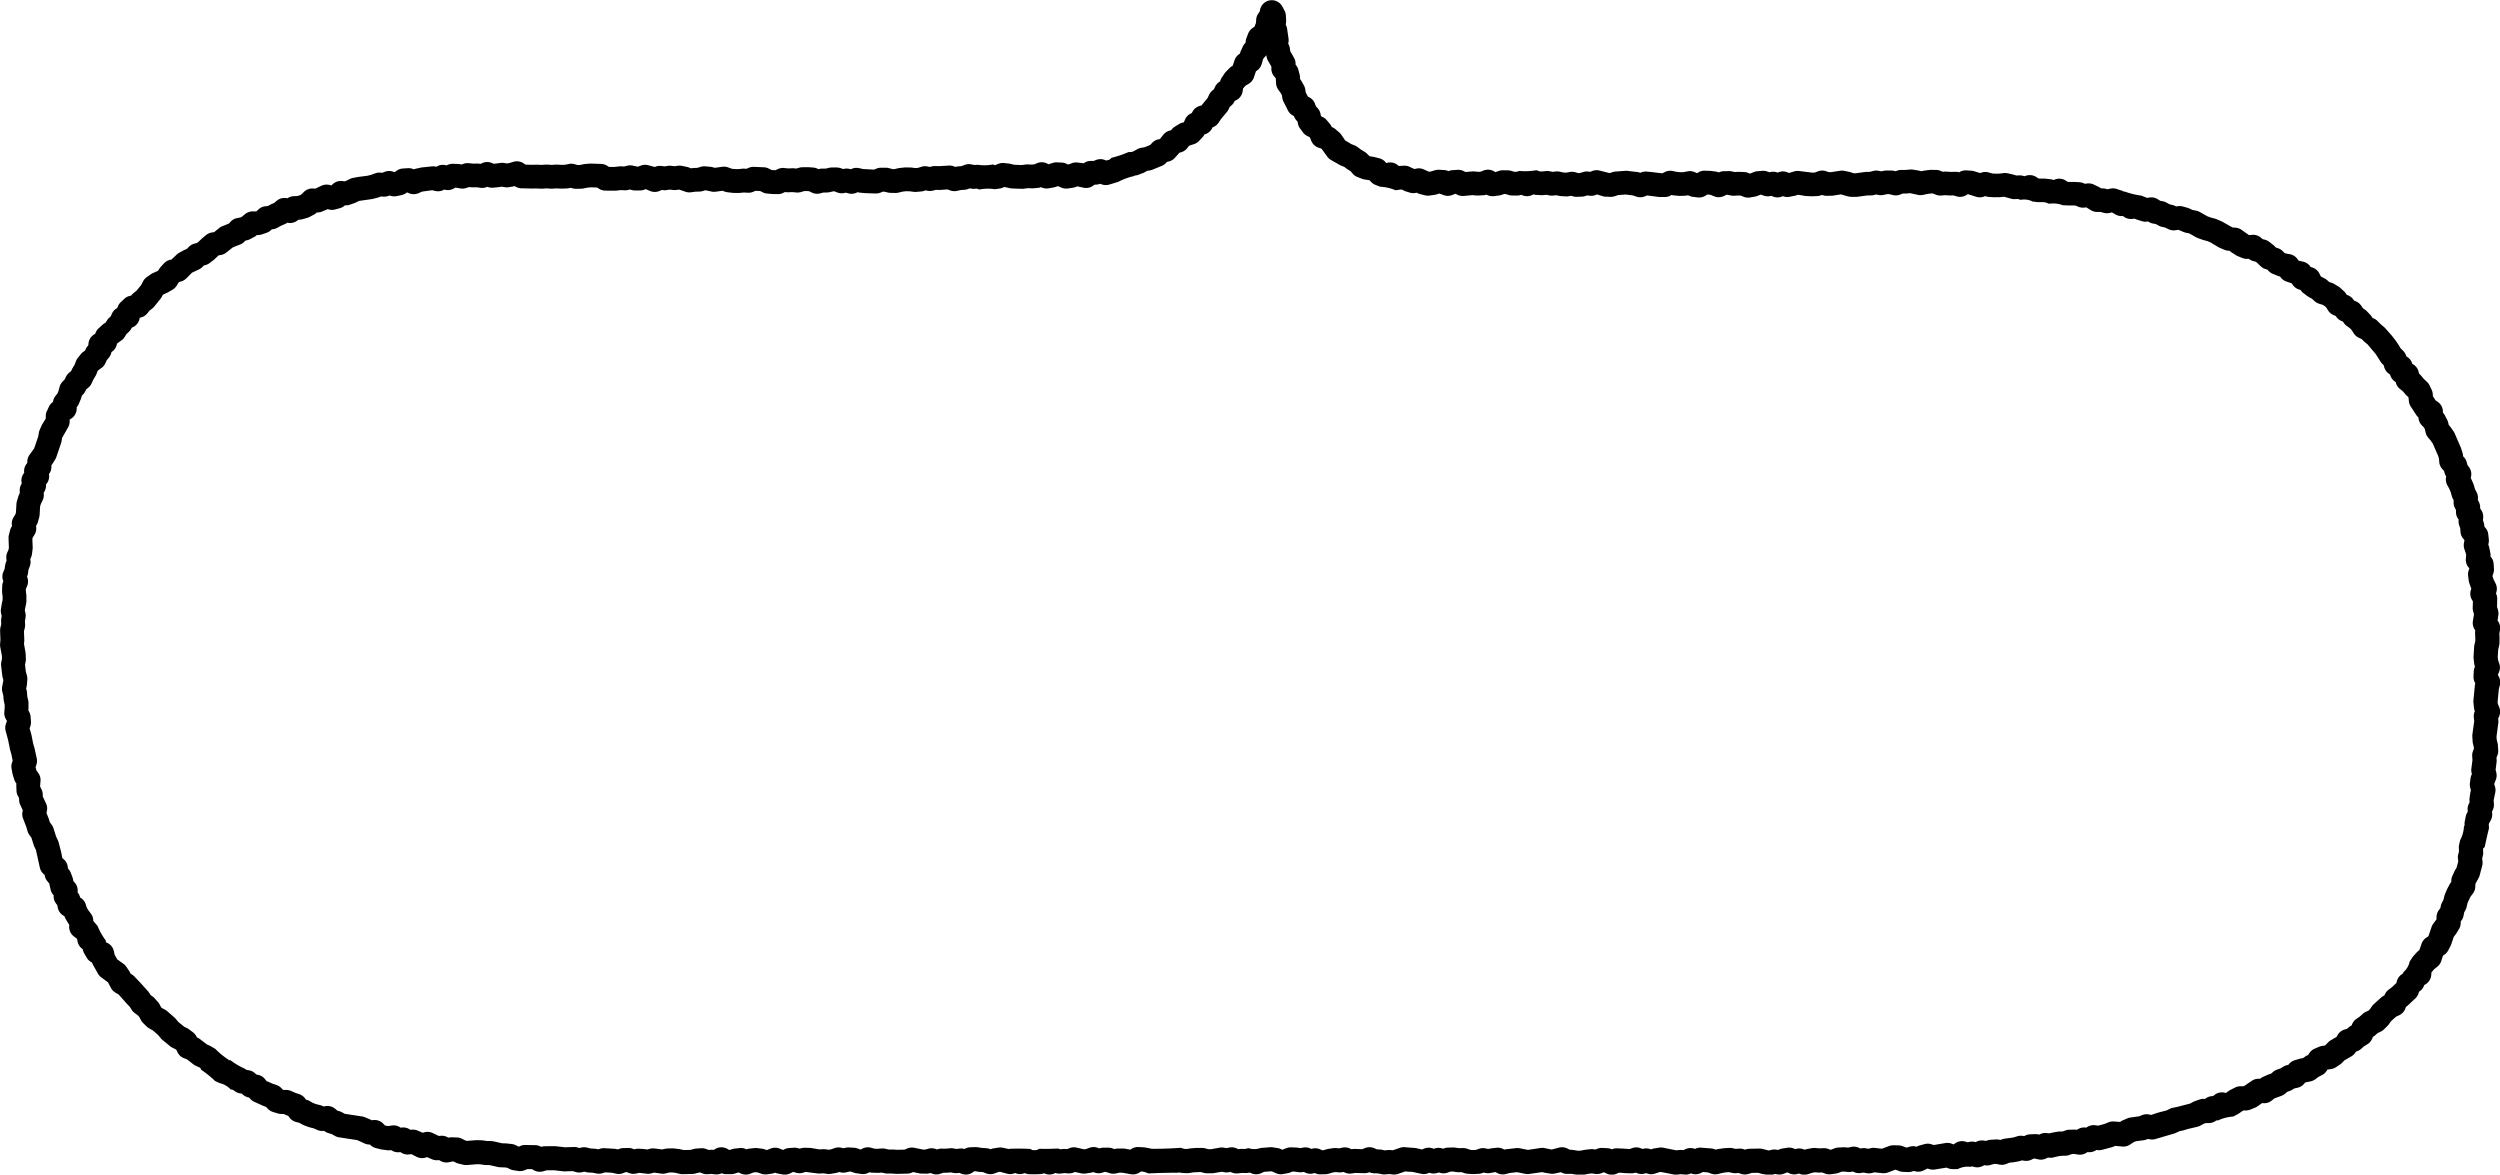 <svg xmlns="http://www.w3.org/2000/svg" width="315" height="148"><path data-name="パス 271910" d="M198.702 148a1.491 1.491 0 01-.246-.021l-.483-.08-.48.012a1.459 1.459 0 01-.741-.174l-.083-.044-.035.011-.106.027-.624.135a1.517 1.517 0 01-.55.016l-.622-.1a1.943 1.943 0 01-.11-.021l-.321-.074-1.646.235a1.527 1.527 0 01-.5-.021l-1.011-.207-.886.1-.539.135a1.507 1.507 0 01-1.09-.141l-.2-.108-.663.119a1.548 1.548 0 01-.6-.009l-.213-.046-.223.076a1.512 1.512 0 01-.4.078l-.622.034a1.67 1.67 0 01-.185 0l-.622-.042a1.5 1.5 0 01-.384-.076l-.367-.125-.353.009a1.3 1.3 0 01-.258-.015l-.5-.073-.254.006-.4.139a1.507 1.507 0 01-.931.022l-.166-.049-.17.057a1.505 1.505 0 01-1-.015l-.023-.008-.046.022a1.524 1.524 0 01-.955.118l-1.143-.246-.48-.02c-.038 0-.076 0-.114-.009l-.288-.033-.9.312a1.477 1.477 0 01-.669.076l-.466-.052-.466.043a1.483 1.483 0 01-.44-.023l-.5-.1-.493-.015a1.485 1.485 0 01-.551-.122l-.038-.015-.033.014a1.648 1.648 0 01-.589.113l-1.157-.035-.469.07a1.51 1.51 0 01-.846-.119l-.17-.077-.136.028a1.453 1.453 0 01-.436.027l-.445-.036-.344.052-.523.155a1.543 1.543 0 01-.39.061l-.62.015a1.5 1.5 0 01-.616-.115l-.126-.052-.107.032a1.509 1.509 0 01-1.083-.087l-.179-.086-.14.025a1.476 1.476 0 01-.5.007l-.745-.088-.326.131a1.52 1.52 0 01-.291.084l-.62.113a1.507 1.507 0 01-.9-.111l-.433-.2-.222-.035-.827.068-.358.167a1.512 1.512 0 01-1.311-.019l-.125-.063-.081.02a1.473 1.473 0 01-.383.043l-.53-.009-.53.055a1.5 1.5 0 01-.742-.111l-.178-.075-.152.033a1.51 1.51 0 01-.592.01l-.341-.063-1.008.174a1.975 1.975 0 01-.246.019h-.623a1.5 1.5 0 01-.371-.047l-.432-.112-.885.042-.564.087a1.609 1.609 0 01-.321.015l-.622-.038a1.59 1.59 0 01-.318-.053l-.031-.009-.084.046a72.539 72.539 0 00-3.731.088l-.5-.186-.422-.074-.208.136a1.5 1.5 0 01-1.075.227l-1.135-.2h-.323l-.461.1a1.516 1.516 0 01-.856-.067l-.482-.141-.4.119a1.507 1.507 0 01-1.017-.055l-.084-.035-.07.024a1.5 1.5 0 01-.274.068l-.618.094a1.5 1.5 0 01-.539-.016l-.807-.176-.168.069a1.526 1.526 0 01-.679.107l-.477-.035-.477.056a1.467 1.467 0 01-.618-.056l-.049-.015-.083.04a1.511 1.511 0 01-1.34-.007 1.491 1.491 0 01-.5.106l-.619.025h-.089l-.619-.011a1.491 1.491 0 01-.612-.142 1.518 1.518 0 01-1.218-.007 1.5 1.5 0 01-1.061.07l-.844-.228-.194.029-.47.177a1.51 1.51 0 01-1.087-.008l-.4-.156-.381-.023c-.047 0-.093-.009-.14-.015l-.48-.075h-.051l-.264.173a1.513 1.513 0 01-1.4.136l-.251-.1-.226.028a1.485 1.485 0 01-.453-.012l-.415-.075-.412.04a1.5 1.5 0 01-.165.007l-.347-.005-.362.129a1.506 1.506 0 01-1.1-.036l-.134-.058-.11.03a1.462 1.462 0 01-.421.053l-.618-.011a1.417 1.417 0 01-.283-.031l-.77-.159-.192.08a1.5 1.5 0 01-.569.118l-1.2.027h-.154l-.56-.037h-.561a1.637 1.637 0 01-.329-.033l-.4-.087-.4.03h-.162l-.616-.02a1.521 1.521 0 01-.356-.055h-.017l-.074.041a1.515 1.515 0 01-.95.175l-.616-.088a1.5 1.5 0 01-.268-.064l-.42-.142-.192-.01-.4.1a1.528 1.528 0 01-.705 0l-.183-.044-.195.068a1.573 1.573 0 01-.266.067l-.615.1a1.5 1.5 0 01-.438 0l-.476-.065-.475.024a1.473 1.473 0 01-.281-.012l-1.452-.19-.406.109a1.493 1.493 0 01-.813-.007l-.358-.1h-.041l-.341.174a1.508 1.508 0 01-.963.139l-.615-.114a1.468 1.468 0 01-.271-.077l-.063-.025-.066.026a1.488 1.488 0 01-.344.09l-.615.086a1.513 1.513 0 01-.708-.071l-.458-.16-.278-.033-.244.027-.427.168a1.512 1.512 0 01-1.234-.058l-.215-.109h-.028l-.476.147a1.51 1.51 0 01-.437.067h-.616a1.323 1.323 0 01-.585-.113 1.529 1.529 0 01-.824.138l-.471-.054-.471.036a1.509 1.509 0 01-.662-.1l-.3-.119-.128.009-.467.126a1.481 1.481 0 01-.352.052l-1.253.028a1.773 1.773 0 01-.375-.042l-.528-.126-.419-.049-.353.01-.466.11a1.477 1.477 0 01-.579.023l-.873-.122-.338.094a1.506 1.506 0 01-.622.04l-.9-.106-.4.091a1.5 1.5 0 01-.86-.057l-.349-.128h-.077l-.385.142a1.512 1.512 0 01-.864.056l-.483-.112-.882-.052-.345.106a1.524 1.524 0 01-.736.036l-.512-.1-.51-.026a1.562 1.562 0 01-.275-.04l-.262-.064-.269.066a1.507 1.507 0 01-.791-.02l-.385-.114-.986.032a1.656 1.656 0 01-.227-.008l-1.159-.135h-.538l-.378.01-.451.127a1.513 1.513 0 01-1.131-.124l-.278-.15-.56-.006-.368.147a1.525 1.525 0 01-.812.087l-.615-.1a1.525 1.525 0 01-.412-.132l-.365-.179-.3-.035-.557-.017a1.492 1.492 0 01-.27-.033l-1.086-.243-.457-.006a1.587 1.587 0 01-.2-.017l-.519-.076-.435-.008-1.262.1a1.4 1.4 0 01-.424-.039l-.61-.144a1.517 1.517 0 01-.338-.124l-.287-.146h-.106l-.472.1a1.507 1.507 0 01-1.068-.168l-.173-.1-.176.013a1.517 1.517 0 01-.708-.117l-.642-.277-.066.026a1.512 1.512 0 01-1.266-.076l-.637-.326-.239.035a1.506 1.506 0 01-1.057-.235l-.083-.055-.095.013a1.516 1.516 0 01-1-.218l-.079-.049-.1.016a1.556 1.556 0 01-.442 0l-.62-.086a1.465 1.465 0 01-.16-.032l-.6-.152a1.514 1.514 0 01-.739-.439 1.574 1.574 0 01-.707-.151l-.892-.409-2.327-.357a1.514 1.514 0 01-.49-.174l-.406-.23-.433-.131a1.511 1.511 0 01-.522-.278h-.019a1.492 1.492 0 01-.839-.113l-.451-.2-.481-.121a1.551 1.551 0 01-.148-.046l-.585-.213a1.412 1.412 0 01-.234-.109l-.361-.207-.4-.1a1.5 1.5 0 01-.859-.58l-.145-.2-.131-.044a1.492 1.492 0 01-.139-.055l-.287-.13-.367-.011a1.518 1.518 0 01-.405-.067l-.6-.186a1.518 1.518 0 01-.667-.423l-.192-.21-.226-.077a.992.992 0 01-.1-.04l-1.183-.533a1.514 1.514 0 01-.525-.411l-.093-.113-.11-.024a1.512 1.512 0 01-.693-.357l-.129-.118-.2-.029a1.517 1.517 0 01-.7-.291l-.208-.159-.293-.053a2.794 2.794 0 00-1.41-.8l-.565-.266a12.473 12.473 0 00-1.733-1.4l-.117-.239-.076-.046-.5-.227a1.521 1.521 0 01-.312-.192l-.781-.606-.415-.166a1.5 1.5 0 01-.8-.758l-.132-.284-.088-.065-.448-.228a1.5 1.5 0 01-.3-.2l-.9-.743a1.483 1.483 0 01-.234-.231l-.319-.39-.694-.607-.42-.227a1.5 1.5 0 01-.331-.243l-.444-.43a1.519 1.519 0 01-.282-.374l-.216-.408-.185-.205-.378-.277a1.5 1.5 0 01-.379-.4l-.256-.4-.321-.332c-.028-.027-.053-.057-.079-.087l-1.007-1.129-.4-.235a1.51 1.51 0 01-.6-.657l-.341-.644-.871-.643a1.508 1.508 0 01-.375-.421l-.651-1.159a1.468 1.468 0 01-.11-.27 1.5 1.5 0 01-.676-.616l-.31-.537a1.528 1.528 0 01-.185-.529 1.505 1.505 0 01-.67-1.051l-.047-.256-.4-.3a1.506 1.506 0 01-.593-1.288l.012-.186-.042-.054a1.448 1.448 0 01-.087-.129l-.316-.527a1.514 1.514 0 01-.14-.307l-.017-.051-.135-.079a1.506 1.506 0 01-.72-1.032l-.05-.28-.162-.215a1.5 1.5 0 01-.3-.983v-.052a1.505 1.505 0 01-.4-.8l-.152-.684-.245-.295a1.5 1.5 0 01-.339-.8l-.058-.046a1.5 1.5 0 01-.553-.9l-.484-2.182-.208-.441a1.591 1.591 0 01-.067-.169l-.3-.948-.234-.31a1.494 1.494 0 01-.242-.485l-.152-.52-.432-1.135a1.5 1.5 0 01-.057-.817l.037-.179-.323-.689a1.483 1.483 0 01-.139-.569l-.013-.282-.139-.256a1.5 1.5 0 01-.18-.66l-.023-.626a1.44 1.44 0 01.005-.184l.009-.1-.072-.1a1.482 1.482 0 01-.2-.407l-.185-.592a1.589 1.589 0 01-.044-.178l-.111-.606a1.5 1.5 0 01.059-.765l.085-.243-.041-.16c-.008-.032-.014-.064-.021-.1l-.1-.525-.153-.517a1.185 1.185 0 01-.032-.131l-.229-1.149-.319-1.184a1.5 1.5 0 01.05-.9l.121-.317-.15-.268a1.5 1.5 0 01-.184-.85l.045-.557v-.386l-.1-.443a1.629 1.629 0 01-.035-.233l-.033-.473-.124-.47a1.493 1.493 0 01-.008-.725l.14-.755-.1-.352a1.407 1.407 0 01-.041-.207l-.145-1.272a1.515 1.515 0 01.021-.433l.088-.448-.014-.344-.2-1.084a1.492 1.492 0 01-.025-.419l.044-.522-.021-.521v-.013l-.021-.615a1.519 1.519 0 01.042-.4l.1-.409-.016-.4a1.609 1.609 0 01.017-.295l.053-.334-.075-.347a1.5 1.5 0 01-.016-.544l.095-.612c0-.032.01-.064.017-.094l.1-.441v-.37l-.061-.548a1.543 1.543 0 01-.009-.21l.019-.617a1.512 1.512 0 01.127-.563l.016-.035-.026-.07a1.492 1.492 0 01.019-1.1l.17-.416.058-.419a1.554 1.554 0 01.083-.33l.1-.26-.028-.277a1.5 1.5 0 01.118-.754l.169-.384.033-.259-.044-1.173a1.477 1.477 0 01.047-.4l.152-.6a1.541 1.541 0 01.176-.414l.064-.1-.016-.114a1.494 1.494 0 01.209-.989l.234-.381.069-.242.061-1.062a1.528 1.528 0 01.061-.356l.177-.591a1.536 1.536 0 01.09-.227l.1-.213-.015-.259a1.5 1.5 0 01.189-.815l.063-.113-.024-.17a1.5 1.5 0 01.34-1.176 1.5 1.5 0 01.353-1.211l.035-.041v-.05a1.5 1.5 0 01.314-1.016l.553-.768.511-1.5.079-.478a1.572 1.572 0 01.109-.364l.251-.565a1.451 1.451 0 01.1-.18l.412-.671-.006-.256a1.5 1.5 0 01.137-.66l.259-.563a1.514 1.514 0 01.517-.612 1.5 1.5 0 01.308-.746l.265-.338.12-.289.135-.514a1.5 1.5 0 01.365-.654l.281-.3.17-.349a1.5 1.5 0 01.407-.508l.237-.192.112-.242a1.338 1.338 0 01.074-.142l.25-.418.18-.468a1.485 1.485 0 01.233-.4l.39-.483a1.5 1.5 0 01.311-.289l.2-.141.089-.194a1.465 1.465 0 01.221-.347l.1-.119.027-.253a1.506 1.506 0 01.808-1.175l.047-.044a1.5 1.5 0 01.423-.673l.462-.423a1.45 1.45 0 01.166-.133l.267-.182.158-.259a1.554 1.554 0 01.254-.311l.221-.206.13-.3a1.5 1.5 0 01.7-.75 1.507 1.507 0 01.422-.72l.45-.427a1.515 1.515 0 01.669-.368l.211-.053.07-.088a1.479 1.479 0 01.253-.248l.339-.263.589-.73.23-.443a1.5 1.5 0 01.464-.535l.508-.36a1.416 1.416 0 01.287-.161l.637-.292.153-.244a1.507 1.507 0 01.161-.212l.422-.465a1.514 1.514 0 01.761-.452l.222-.053.122-.13c.022-.022.043-.045.066-.065l.454-.426a1.533 1.533 0 01.307-.222l.546-.3a1.91 1.91 0 01.137-.066l.284-.12.215-.229a1.5 1.5 0 01.713-.429l.344-.091.185-.14.388-.374c.026-.025.052-.049.08-.072l.48-.4a1.505 1.505 0 01.757-.336l.269-.039.614-.5a1.522 1.522 0 01.392-.237l.856-.344.2-.222a1.514 1.514 0 01.864-.477l.4-.07.19-.1.359-.307a1.56 1.56 0 011-.361l.419.005.034-.012.247-.23a1.507 1.507 0 01.849-.4l.347-.041.289-.159a1.323 1.323 0 01.126-.062l.37-.161.337-.28a1.5 1.5 0 011.323-.307h.017a1.5 1.5 0 01.787-.266l.468-.022.271-.077.221-.117.343-.332a1.5 1.5 0 011.121-.422l.314.015.734-.349a1.523 1.523 0 011.084-.1l.192.055.153-.146a1.514 1.514 0 011.233-.41l.3.037.161-.058.491-.245a1.526 1.526 0 01.395-.132l.61-.114c.036-.007.073-.013.11-.016l1.11-.143.448-.111.51-.19a1.546 1.546 0 01.621-.092l.291.018.267-.11a1.508 1.508 0 011.023-.045l.249.077.28-.193a1.5 1.5 0 01.766-.266l.619-.039a1.5 1.5 0 01.7.122l.056.024a1.518 1.518 0 01.265-.084l.608-.134a1.355 1.355 0 01.186-.029l1.2-.125a1.489 1.489 0 01.53.034l.049.012.068-.04a1.5 1.5 0 011.192-.135l.028.009.041-.022a1.5 1.5 0 01.781-.186l.625.021a1.558 1.558 0 01.235.027l.213.041.213-.079a1.513 1.513 0 01.678-.087l.541.054.534-.008a1.852 1.852 0 01.216.013l.2.027.225-.1a1.509 1.509 0 011.174-.023l.293.116.792-.107a1.508 1.508 0 01.477 0l.368.062.281-.05.545-.16a1.509 1.509 0 011.256.186l.264.174.807.018.57-.012a.979.979 0 01.1 0l.545.026.535-.037a1.78 1.78 0 01.2 0l.521.035.524-.033h.173l.558.029.43-.012.5-.1a1.516 1.516 0 01.7.024l.4.111.268-.006.494-.1a1.492 1.492 0 01.163-.023l.622-.053c.06-.005.121 0 .181 0l1.24.043a1.513 1.513 0 01.737.222l.252.155h.715l.53-.064a1.373 1.373 0 01.252-.009l.4.019.409-.1a1.5 1.5 0 01.776.013l.546.117.366-.141a1.507 1.507 0 01.929-.051l.618.163a1.575 1.575 0 01.206.07l.02-.009a1.509 1.509 0 01.824-.128l.411.052.414-.064a1.475 1.475 0 01.413-.007l.424.051.429-.06a1.541 1.541 0 01.521.018l.619.13a1.529 1.529 0 01.248.076l.246.1.229-.031a1.455 1.455 0 01.162-.014l.417-.012.43-.132a1.531 1.531 0 01.579-.06l.62.056a1.453 1.453 0 01.249.043l.328.086.936-.131a1.549 1.549 0 01.742.08l.448.167.361.043.452.006.535-.054a1.526 1.526 0 01.243-.005l.266.016.3-.125a1.494 1.494 0 01.688-.115l1.164.049a1.5 1.5 0 01.663.167l.351.18.484.027.3-.142a1.5 1.5 0 01.8-.138l.51.052.511-.02a1.374 1.374 0 01.2.005l.326.031.336-.1a1.515 1.515 0 01.411-.064l.616-.009h.14l.617.048a1.494 1.494 0 01.543.147l.114.055.075-.02a1.522 1.522 0 01.384-.05h.443l.439-.1a1.559 1.559 0 01.34-.041h.615a1.923 1.923 0 01.567.107l.223.088.2-.035a1.522 1.522 0 01.678.034l.1.029.125-.053a1.5 1.5 0 01.919-.089l.529.115 1.36.07.32-.128a1.514 1.514 0 01.558-.107h.619a1.515 1.515 0 01.394.052l.444.12.232.005.418-.1a1.332 1.332 0 01.185-.034l.613-.071a1.742 1.742 0 01.2-.01l.62.009a1.464 1.464 0 01.173.013l.464.06.29-.024.45-.141a1.515 1.515 0 01.746-.04l.3.059.29-.07a1.4 1.4 0 01.387-.04l.531.012 1.225-.074a1.552 1.552 0 01.577.092l.215.079.182-.038a1.586 1.586 0 01.189-.027l.395-.032.4-.154a1.523 1.523 0 01.833-.071l.41.081.4-.032a5.463 5.463 0 001.929-.039l.235.1h.009l.43-.174a1.507 1.507 0 01.728-.1l.612.065a1.51 1.51 0 01.207.037l.446.112.969.036.468-.064a1.225 1.225 0 01.264-.013l.517.018.3-.024.4-.16a1.506 1.506 0 011.246.058l.17.086h.014l.512-.167a1.454 1.454 0 01.539-.072l.62.029a1.511 1.511 0 01.57.141l.208.1h.027l.473-.171a1.508 1.508 0 01.7-.078l.627.078c.044.005.088.013.132.022l.008-.006a1.5 1.5 0 01.917-.295h.333l.317-.123a1.508 1.508 0 011.122.011l.162.066.06-.021.086-.026.264-.073.258-.228a13.655 13.655 0 002.119-.717l.411-.019.246-.091.441-.251a1.483 1.483 0 01.487-.175l.461-.081.712-.295.207-.229a1.51 1.51 0 01.836-.472l.155-.029.438-.545a1.509 1.509 0 01.842-.533l.129-.03.069-.089a1.532 1.532 0 01.389-.351l.528-.331a1.569 1.569 0 01.414-.18l.216-.057.15-.348a1.5 1.5 0 01.862-.815 1.5 1.5 0 011.09-.923l.13-.04a1.3 1.3 0 01.081-.112l.688-.831.176-.389a1.513 1.513 0 01.39-.521l.227-.193.127-.278a1.512 1.512 0 01.653-.7 1.518 1.518 0 01.212-.491l.344-.516a1.511 1.511 0 01.182-.224l.442-.448a1.533 1.533 0 01.291-.23l.115-.07.229-.691a1.51 1.51 0 01.555-.752l.122-.087.03-.107a1.5 1.5 0 01.08-.219l.259-.563a1.484 1.484 0 01.281-.413l.063-.065.007-.122a1.543 1.543 0 01.095-.445l.22-.578a1.509 1.509 0 01.576-.721l.224-.148.184-.472.029-.432a1.5 1.5 0 01.263-.752l.182-.264.041-.208a1.509 1.509 0 012.81-.418l.27.5a1.5 1.5 0 01.175.624l.034.611a1.473 1.473 0 01-.027.374l-.032.161.064.138a1.482 1.482 0 01.126.452l.165 1.13a1.5 1.5 0 01-.013.584l-.023.106.033.061a1.487 1.487 0 01.183.565l.035.307.483.844a1.5 1.5 0 01.195.779v.087l.055.067a1.509 1.509 0 01.3.585l.156.6a1.48 1.48 0 01.049.35v.2l.1.137q.049.07.092.144l.3.541a1.493 1.493 0 01.171.494l.063.394.258.5.2.111a1.5 1.5 0 01.7.8l.117.319.224.247a1.5 1.5 0 01.358.718l.056.287.24.119a1.5 1.5 0 01.486.381l.395.47a1.475 1.475 0 01.242.4 1.5 1.5 0 01.471.274l.464.4a1.439 1.439 0 01.268.3l.5.732.233.123c.029.015.059.033.088.051l.418.258.464.186a1.508 1.508 0 01.35.2l.426.323.458.274a1.5 1.5 0 01.37.313l.263.245.474.074c.049.008.1.018.145.03l.6.155a1.508 1.508 0 01.754.46l.122.137.119-.03a1.514 1.514 0 011.448.4l.634-.036a1.491 1.491 0 01.755.153l.581.266.251-.053a1.508 1.508 0 011 .131l.6.263.227-.033.527-.155a1.563 1.563 0 01.511-.06l.621.034a1.534 1.534 0 01.514.12l.045.02.042-.017a1.494 1.494 0 01.46-.106l.625-.043a1.52 1.52 0 01.774.154l.243.119.84-.07a1.413 1.413 0 01.263 0l.519.048.271-.012.394-.154a1.517 1.517 0 011.306.1l.177.1.462-.152a1.422 1.422 0 01.494-.076l.623.009a1.488 1.488 0 01.412.064l.414.123h.21l.436-.112a7.984 7.984 0 002.118-.092l.417.145.288.015.5-.052a1.507 1.507 0 01.448.02l.393.077.395-.044a1.516 1.516 0 01.474.022l.514.107.324.019.438-.083a1.509 1.509 0 01.687.027l.4.11.192-.007.432-.131a1.487 1.487 0 01.642-.052l.229.031.257-.1a1.511 1.511 0 01.924-.061l.62.155c.032.009.064.017.095.027l.554.14.358-.12a1.509 1.509 0 01.385-.076l1.207-.089a1.549 1.549 0 01.282 0l1.276.151a1.47 1.47 0 01.289.068l.071.024.091-.038a1.514 1.514 0 01.722-.111l.618.056.1.013 1.245.15.284-.149a1.512 1.512 0 011.01-.145l.541.111.441.044.4-.012.5-.1a1.512 1.512 0 01.884.094l.321.137.114-.074a1.563 1.563 0 01.874-.241l.618.022a1.472 1.472 0 01.151.013l.617.083a1.461 1.461 0 01.366.1h.007a1.51 1.51 0 01.623-.15l.618-.015a1.3 1.3 0 01.335.03l.428.087.425-.023h.147l.618.026a1.5 1.5 0 01.494.106l.215.085.043-.008.476-.189a1.507 1.507 0 01.45-.1l.613-.044a1.524 1.524 0 01.639.092l.219.082.2-.039a1.513 1.513 0 01.858.085h.01a1.514 1.514 0 011.207-.042l.207.082.107-.021.542-.166a1.517 1.517 0 01.63-.053l1.672.206.307-.014.389-.149a1.512 1.512 0 011.011-.025l.382.125h.251l1.167-.179a1.5 1.5 0 01.5.015l.621.124a1.356 1.356 0 01.183.049l.387.13h.28l1.124-.155a1.579 1.579 0 01.19-.015l.447-.008.452-.115a1.51 1.51 0 01.676-.015l.32.066.316-.067a1.5 1.5 0 01.3-.032h.632a1.6 1.6 0 01.382.046l.167.043.176-.067a1.5 1.5 0 01.521-.1h.564l.565-.049a1.481 1.481 0 01.37.014l.624.1c.046.007.091.016.135.027l.279.071.279-.059c.041-.008.081-.015.122-.021l.624-.08a1.338 1.338 0 01.218-.013l.625.01a1.519 1.519 0 01.555.115l.282.117.261-.021a1.723 1.723 0 01.231 0l.544.04.546-.016a1.494 1.494 0 01.482.064l.069-.04a1.514 1.514 0 01.841-.2l.622.038a1.5 1.5 0 01.338.059l.787.239.149-.052a1.5 1.5 0 01.919-.027l.455.131.4.025.488-.006.553-.066a1.494 1.494 0 01.506.026l.614.137c.04.008.078.019.117.03l.357.11.367-.016a1.5 1.5 0 01.5.062l.15.045.2-.065a1.517 1.517 0 011.292.161l.288.185.181.02h.539a1.736 1.736 0 01.181.01l.618.07a1.523 1.523 0 01.386.1l.085-.039a1.511 1.511 0 011.465.124l.217.146.2.008h.659l.625.035a1.492 1.492 0 01.491.112l.208.085.238-.034a1.506 1.506 0 01.868.132l.583.278c.052.025.1.053.153.083l.2.125h.2a1.518 1.518 0 01.393.052l.215.059.285-.073a1.5 1.5 0 01.845.027l.595.194a1.517 1.517 0 01.295.132l.037.021.081-.02a10.349 10.349 0 002.125.521l.7.277.332-.047a1.513 1.513 0 011.023.221l.3.192.326.06a1.5 1.5 0 01.461.166l.373.208.4.1a1.5 1.5 0 01.319.114l.136.068.215-.033a1.522 1.522 0 01.644.041l.6.171a1.515 1.515 0 01.215.081l.4.185.437.084a1.486 1.486 0 01.444.16l1 .562.4.143.541.144a1.536 1.536 0 01.2.07l.571.244a1.484 1.484 0 01.2.1l1.218.69.414.035a1.505 1.505 0 01.823.33l.862.609.352-.038a1.515 1.515 0 011.142.355l.214.184.271.066a1.516 1.516 0 01.568.277l.5.389a1.5 1.5 0 01.151.136l.189.195.243.077a1.507 1.507 0 01.61.37l.24.24.145.059.492.083a1.509 1.509 0 011.01.662l.13.161.558.125a1.508 1.508 0 01.954.683 1.506 1.506 0 011.105.834l.151.314.1.078.446.235a1.534 1.534 0 01.327.233l.2.19.3.093a1.537 1.537 0 01.332.149l.535.324a1.551 1.551 0 01.231.172l.461.417a1.489 1.489 0 01.265.317l.083.132.145.057a1.51 1.51 0 01.649.49l.142.186.235.1a1.512 1.512 0 01.658.543l.209.31.291.211a1.478 1.478 0 01.2.171l.431.447a1.513 1.513 0 01.195.249l.093.15.185.082a1.507 1.507 0 01.464.325l.378.387.419.349a1.526 1.526 0 01.153.147l.846.958.432.556.053.073.351.515c.015.024.032.049.046.075l.219.367.305.3a1.492 1.492 0 01.4.673l.056.07a1.507 1.507 0 01.712.921h.007a1.5 1.5 0 01.812 1.125l.05.12a1.469 1.469 0 01.234.228l.328.4.394.366a1.482 1.482 0 01.326.44l.275.559a1.507 1.507 0 01.151.57l.016.274.111.158c.019.027.038.056.055.086l.153.253.3.209a1.5 1.5 0 01.643 1.273v.088l.01.009a1.54 1.54 0 01.248.347l.283.547a1.536 1.536 0 01.132.362l.06.265.173.21c.028.033.053.067.079.1l.357.513a1.554 1.554 0 01.152.28l.707 1.629a1.588 1.588 0 01.073.18l.191.588a1.453 1.453 0 01.068.333l.011.126.1.107a1.491 1.491 0 01.354.641l.089.336.214.3a1.5 1.5 0 01.242 1.188l-.036.165.034.062c.021.037.039.076.056.116l.245.568a1.55 1.55 0 01.072.205l.117.435.215.408a1.506 1.506 0 01.17.736l-.007.257.112.212a1.517 1.517 0 01.171.667v.176l.115.164a1.5 1.5 0 01.268.987l-.028.342.1.294a1.588 1.588 0 01.073.366l.009.131.135.16a1.491 1.491 0 01.351.809l.068.615a1.54 1.54 0 01-.012.416l-.047.275.078.23a1.516 1.516 0 01.05.184l.121.6a1.515 1.515 0 01.022.449v.015l.057.07a1.486 1.486 0 01.335.842l.045.618a1.506 1.506 0 01-.072.581l-.11.332.014.113.127.358.251.509a1.5 1.5 0 01.041 1.235 1.487 1.487 0 01.157.685l-.021 1.02.113.358a1.5 1.5 0 01.056.649l-.1.711.071.107a1.5 1.5 0 01.232 1.089l-.08.461.023.449v.1l-.008.62a1.427 1.427 0 01-.04.321l-.12.518-.058.942.045.361.157.478a1.5 1.5 0 01-.043 1.054l-.141.332.128.249a1.5 1.5 0 01.12 1.064l-.126.487-.156 1.624.022.23.175.417a1.5 1.5 0 01-.018 1.2l-.108.239.023.212a1.528 1.528 0 010 .32l-.232 1.743.019.349.118.5a1.647 1.647 0 01.037.25l.039.622a1.522 1.522 0 01-.1.645l-.116.292.018.286a1.375 1.375 0 01-.005.252l-.122 1 .085.346a1.5 1.5 0 01-.08.954l-.185.483.1.334a1.485 1.485 0 01.02.81l-.19.907.033.466a1.492 1.492 0 01-.14.751l-.1.209.022.219a1.5 1.5 0 01-.187.891l-.208.367-.034.173.03.435a62.748 62.748 0 00-.538 2.359l-.216.237.021.439a1.48 1.48 0 01-.042.435l-.085.343.042.394a1.5 1.5 0 01-.047.563l-.309 1.163a1.522 1.522 0 01-.157.384l-.387.714-.009.337a1.5 1.5 0 01-.3.866l-.32.423-.355.77-.115.493a1.5 1.5 0 01-.128.35l-.184.358-.079.406a1.486 1.486 0 01-.285.633l-.072.094v.162a1.5 1.5 0 01-.216.789l-.322.533a1.605 1.605 0 01-.1.14l-.24.311-.308.921a1.47 1.47 0 01-.1.23l-.286.551a1.511 1.511 0 01-.5.558l-.163.108-.217.675a1.5 1.5 0 01-.5.722l-.412.329-.321.387-.028.335a1.5 1.5 0 01-.728 1.171l-.151.09-.055.131a1.5 1.5 0 01-.527.654l-.082.057-.034.127a1.5 1.5 0 01-.427.709l-.894.841a1.509 1.509 0 01-.138.118l-.151.113-.08.215a1.5 1.5 0 01-.788.844l-.375.171-.645.58-.253.362a1.551 1.551 0 01-.175.209l-.44.436a1.526 1.526 0 01-.425.3l-.385.179-.293.262a1.519 1.519 0 01-.138.11l-.164.115-.111.252a1.5 1.5 0 01-.615.689l-.4.239-.346.313a1.5 1.5 0 01-.613.338l-.077.064a1.506 1.506 0 01-.547.547l-.885.513-.288.3a1.457 1.457 0 01-.253.212l-.513.344a1.513 1.513 0 01-.62.239l-.458.067-.122.183a1.5 1.5 0 01-.568.508l-.439.224-.4.3a1.511 1.511 0 01-.621.272l-.654.134-.138.164a1.511 1.511 0 01-.85.507l-.372.077-.307.186a1.536 1.536 0 01-.289.136l-.308.106-.263.228a1.511 1.511 0 01-.526.3l-.825.3-.348.279a1.469 1.469 0 01-1.016.329l-.2-.009-.583.411a1.483 1.483 0 01-.31.17l-.573.232a1.528 1.528 0 01-.56.11h-.3l-.143.072-.441.306a1.512 1.512 0 01-.161.1l-.554.289a5.383 5.383 0 00-1.9.484h-.213l-.158.1a1.508 1.508 0 01-.818.241h-.391l-.226.08-.45.243a1.522 1.522 0 01-.394.148l-1.167.274-.516.159a1.382 1.382 0 01-.143.036l-.418.084-.395.191a1.521 1.521 0 01-.258.1l-2.332.688a1.5 1.5 0 01-.741.039l-.23-.045-.167.066a1.552 1.552 0 01-.383.1l-.984.129-.277.119-.438.294a1.515 1.515 0 01-1 .248l-.873-.08-.262.109a1.616 1.616 0 01-.2.068l-1.174.314a1.519 1.519 0 01-.628.039l-.1-.015-.1.059a1.521 1.521 0 01-.913.217l-.12-.01-.131.085a1.509 1.509 0 01-1.061.227l-.506-.081-.238.007-.36.131a1.533 1.533 0 01-.5.091l-.51.007-.439.072-.546.135a1.49 1.49 0 01-.5.037l-.2-.018-.2.1a1.49 1.49 0 01-1.03.12l-.442-.1h-.1l-.306.149a1.528 1.528 0 01-.9.13l-.283-.047-.261.082a1.712 1.712 0 01-.186.045l-.612.107-.113.015-.4.039-.4.161a1.5 1.5 0 01-.864.082l-.45-.088-.262.015-.446.127a1.539 1.539 0 01-.606.045l-.156-.02-.171.091a1.515 1.515 0 01-1.1.124l-.259-.07-.23.058a2.678 2.678 0 00-1.591.293h-.631a1.524 1.524 0 01-.532-.1l-.245-.093-1.468.237a1.511 1.511 0 01-.708-.056l-.2-.067-.034.009-.473.234a1.519 1.519 0 01-1.01.118l-.23-.053-.22.07a1.463 1.463 0 01-.516.068l-.625-.026a1.522 1.522 0 01-.53-.119l-.409-.159-.96.358a1.532 1.532 0 01-.656.089l-1.035-.11-.33.084a1.511 1.511 0 01-.668.02l-.367-.073-.36.055a1.517 1.517 0 01-.841-.113l-.175-.078-.133.03a1.556 1.556 0 01-.476.029l-.514-.05-.271.014-.4.153a1.544 1.544 0 01-.346.088l-.622.082a1.519 1.519 0 01-.747-.09l-.339-.132-.313.011a1.491 1.491 0 01-.175 0l-.428-.034-.333.062-.537.173a1.526 1.526 0 01-1.021-.033l-.122-.049-.115.037a1.519 1.519 0 01-1.167-.093l-.173-.089-.458.175a1.515 1.515 0 01-.776.082l-.318-.051-.323.081a1.522 1.522 0 01-.594.028l-.622-.1a1.424 1.424 0 01-.189-.041l-.413-.119-.783.015-.429.132a1.523 1.523 0 01-.938-.015l-.314-.109-.3.027a1.522 1.522 0 01-.475-.032l-.413-.1-.336.019-.477.072-.55.139a1.514 1.514 0 01-.876-.04l-.439-.155-.614-.052-.248.125a1.507 1.507 0 01-1.255.047l-.017.008a1.467 1.467 0 01-.787.138l-.469-.044-.469.052a1.537 1.537 0 01-.435-.015l-1.64-.32-.2.033-.5.172a1.512 1.512 0 01-.954.009l-.193-.062-.187.052a1.508 1.508 0 01-1.049-.094l-.065-.031-.04.013a1.539 1.539 0 01-.519.081l-.621-.013c-.036 0-.072 0-.109-.006l-.814-.062-.313.135a1.51 1.51 0 01-1.247-.021l-.356-.167-.324.124a1.515 1.515 0 01-.75.087l-.444-.062-.375.038-.555.108a1.5 1.5 0 01-.247.027l-.624.017zm-.623-3.109a1.488 1.488 0 01.246.02l.48.08.354-.009.5-.1q.067-.013.137-.021l.624-.064a1.493 1.493 0 01.361.007l.238.034.259-.1a1.593 1.593 0 01.621-.1l.624.033a1.506 1.506 0 01.569.143h.005a1.5 1.5 0 01.647-.121l.62.021.089.006.865.059.371-.126a1.508 1.508 0 011.138.066l.114.054.079-.021a1.51 1.51 0 01.862.019l.142.046.146-.05a1.456 1.456 0 01.249-.063l.62-.1a1.507 1.507 0 01.582.019l1.58.318.4-.044a1.564 1.564 0 01.3 0l.209.02.246-.117a1.517 1.517 0 011.206-.038h.005a1.505 1.505 0 01.792-.157l1.261.1a1.507 1.507 0 01.373.082l.19.067.178-.046a1.394 1.394 0 01.143-.028l.622-.094c.047-.008.1-.012.145-.015l.621-.034a1.56 1.56 0 01.42.036l.387.088.382-.034a1.509 1.509 0 01.631.076l.154.054.15-.046a1.536 1.536 0 01.393-.065l1.285-.027a1.692 1.692 0 01.427.059l.754.186.328-.082a1.5 1.5 0 01.6-.026l.223.035.244-.094a1.566 1.566 0 01.3-.081l.622-.1a1.518 1.518 0 01.936.149l.058.03.033-.01a1.508 1.508 0 011.03.03l.128.052.112-.036a1.516 1.516 0 01.187-.047l.626-.116a1.54 1.54 0 01.4-.021l.541.044.538-.019a1.553 1.553 0 01.6.1l.266.1.059-.008.454-.175a1.483 1.483 0 01.467-.1l.625-.032a1.388 1.388 0 01.224.005l.385.037.385-.086a1.51 1.51 0 01.942.094l.228.1.184-.028a1.525 1.525 0 01.519.012l.29.056.285-.073a1.489 1.489 0 01.585-.033l.835.1.907-.339a1.618 1.618 0 01.57-.1l.624.015a1.5 1.5 0 01.554.12l.467.166.361-.113a1.5 1.5 0 01.792-.03l.1.024.122-.06a1.47 1.47 0 01.273-.1l.612-.167a1.506 1.506 0 01.867.022l.288.094 1.439-.244a1.526 1.526 0 01.811.07l.269.1.128-.1a1.51 1.51 0 011.392-.241l.227.074.189-.047a1.511 1.511 0 01.761.006l.065.017.07-.037a1.505 1.505 0 01.9-.163l.324.041.307-.088a1.51 1.51 0 01.327-.055l.621-.035a1.44 1.44 0 01.379.027l.194.038.179-.073a1.545 1.545 0 01.421-.1l1.021-.136.51-.159a1.519 1.519 0 01.694-.047l.164.028.158-.076a1.527 1.527 0 01.6-.149l.62-.025a1.556 1.556 0 01.411.04l.108.026.091-.046a1.5 1.5 0 01.823-.155l.377.036.355-.088c.039-.009.078-.018.118-.024l.61-.1a1.492 1.492 0 01.224-.02l.367-.005.351-.128a1.515 1.515 0 01.478-.09l.623-.017a1.447 1.447 0 01.275.018l.07.011.077-.051a1.5 1.5 0 01.948-.24l.143.012.144-.088a1.524 1.524 0 011.012-.206l.33.049.814-.216.486-.2a1.5 1.5 0 01.673-.113l.806.057.1-.07a1.472 1.472 0 01.247-.134l.58-.248a1.523 1.523 0 01.364-.1l1.087-.151.4-.157a1.516 1.516 0 01.853-.079l.292.058.765-.259c.043-.015.088-.028.132-.039l1.03-.268.443-.215a1.533 1.533 0 01.361-.121l.535-.107 1.633-.425.369-.2a1.352 1.352 0 01.219-.1l.583-.205a1.506 1.506 0 01.5-.086h.205l.164-.106a1.5 1.5 0 01.828-.241h.036l.048-.046a1.51 1.51 0 011.381-.387l.17.037.431-.3a1.393 1.393 0 01.174-.1l.552-.281a1.509 1.509 0 01.679-.164h.371l.138-.056.945-.642a1.506 1.506 0 01.9-.246l.115.006.053-.043a1.515 1.515 0 01.327-.2l.563-.252a1.3 1.3 0 01.153-.059l.3-.1.25-.217a1.517 1.517 0 01.5-.288l.433-.15.391-.237a1.517 1.517 0 01.478-.187l.114-.023.091-.108a1.506 1.506 0 01.722-.475l.6-.18c.051-.015.1-.027.154-.038l.3-.056.22-.163a1.515 1.515 0 01.213-.132l.2-.1.16-.24a1.5 1.5 0 01.668-.554l.572-.242a1.524 1.524 0 01.37-.1l.331-.048.093-.063.321-.336a1.475 1.475 0 01.333-.263l.726-.422.139-.239a1.507 1.507 0 01.9-.7l.293-.081.195-.175a1.466 1.466 0 01.25-.184l.122-.071.083-.191a1.509 1.509 0 01.512-.624l.434-.3.395-.352a1.507 1.507 0 01.369-.242l.347-.161.157-.155.282-.405a1.464 1.464 0 01.254-.28l.859-.777a1.5 1.5 0 01.415-.28l.054-.061a1.506 1.506 0 01.508-.679l.432-.324.543-.514.065-.24a1.5 1.5 0 01.59-.84l.171-.119.077-.186a2.327 2.327 0 00.766-1.308l.337-.515a1.537 1.537 0 01.136-.177l.415-.465a1.569 1.569 0 01.183-.174l.153-.122.287-.821a1.5 1.5 0 01.581-.741l.253-.168.049-.1.378-1.107a1.479 1.479 0 01.225-.414l.392-.529v-.256a1.505 1.505 0 01.313-.929l.171-.221.052-.268a1.478 1.478 0 01.14-.406l.2-.383.1-.424a1.514 1.514 0 01.07-.22l.229-.572c.02-.047.04-.093.064-.137l.29-.552a1.4 1.4 0 01.132-.208l.1-.136v-.164a1.484 1.484 0 01.136-.59l.261-.567a1.38 1.38 0 01.064-.124l.215-.372.2-.757-.04-.371a1.508 1.508 0 01.035-.52l.1-.385-.022-.419a1.5 1.5 0 01.034-.4l.134-.6a3.9 3.9 0 00.477-1.734l.087-.125-.008-.112a1.5 1.5 0 01.026-.4l.122-.606a1.51 1.51 0 01.165-.447l.091-.159-.017-.161a1.51 1.51 0 01.137-.794l.109-.23-.016-.236a1.406 1.406 0 01.013-.33l.091-.613a1.488 1.488 0 01.029-.147l.051-.2-.074-.241a1.5 1.5 0 01-.055-.63l.078-.612a1.551 1.551 0 01.112-.407l.058-.134-.035-.144a1.527 1.527 0 01-.026-.583l.135-1.029-.032-.5a1.511 1.511 0 01.1-.649l.117-.293-.01-.161-.118-.5a1.535 1.535 0 01-.037-.258l-.036-.62a1.541 1.541 0 01.01-.283l.226-1.644-.05-.464a1.491 1.491 0 01.126-.782l.008-.016-.01-.021a1.525 1.525 0 01-.108-.431l-.061-.619a1.414 1.414 0 010-.332l.172-1.78a1.43 1.43 0 01.044-.264l.016-.063-.057-.11a1.5 1.5 0 01-.167-.744l.023-.618a1.5 1.5 0 01.118-.53l.041-.1-.027-.082a1.5 1.5 0 01-.064-.284l-.077-.624a1.48 1.48 0 01-.011-.241l.079-1.309a1.562 1.562 0 01.034-.216l.108-.465v-.411l-.029-.569a1.538 1.538 0 01.02-.333l.007-.035-.067-.1a1.492 1.492 0 01-.232-1.077l.136-.873-.091-.287a1.5 1.5 0 01-.069-.507l.025-.8-.135-.236a1.5 1.5 0 01-.066-1.351l.005-.01a1.31 1.31 0 01-.049-.122l-.21-.594a1.471 1.471 0 01-.074-.316l-.076-.611a1.493 1.493 0 01.065-.657l.09-.271-.107-.131a1.5 1.5 0 01-.332-1.1l.042-.408-.058-.288-.17-.5a1.51 1.51 0 01-.058-.733l.069-.4-.144-.169a1.489 1.489 0 01-.355-.864l-.032-.434-.136-.408a1.479 1.479 0 01-.073-.6l.009-.106-.066-.094a1.5 1.5 0 01-.273-.834v-.28l-.129-.245a1.512 1.512 0 01-.171-.736l.007-.257-.111-.21a1.542 1.542 0 01-.12-.308l-.133-.49-.176-.41-.265-.492a1.493 1.493 0 01-.144-1.029l.012-.059a1.514 1.514 0 01-.215-.467l-.061-.234-.2-.209a1.509 1.509 0 01-.4-.892l-.04-.47-.109-.332-.666-1.531-.227-.329-.364-.437a1.5 1.5 0 01-.311-.63l-.1-.428-.095-.184-.293-.307a1.5 1.5 0 01-.416-.987 1.512 1.512 0 01-.327-.38l-.617-.947a1.506 1.506 0 01-.27-.77l-.044-.438-.263-.245a1.4 1.4 0 01-.139-.148l-.289-.353-.379-.3a1.5 1.5 0 01-.543-.875 1.5 1.5 0 01-.705-.933l-.031-.039a1.5 1.5 0 01-.706-.9l-.071-.253-.156-.15a1.526 1.526 0 01-.244-.309l-.6-.941-1.026-1.216-.4-.332a1.48 1.48 0 01-.116-.107l-.231-.238-.342-.153a1.5 1.5 0 01-.663-.577l-.252-.4-.23-.238-.4-.29a1.488 1.488 0 01-.361-.374l-.109-.161-.191-.082a1.5 1.5 0 01-.608-.472l-.129-.168-.215-.085a1.509 1.509 0 01-.727-.6l-.236-.376-.2-.18-.254-.155-.454-.141a1.5 1.5 0 01-.582-.339l-.307-.287-.373-.2a1.466 1.466 0 01-.2-.128l-.494-.372a1.5 1.5 0 01-.38-.417 1.505 1.505 0 01-1.085-.815 1.1 1.1 0 01-.115-.035l-.6-.212a1.5 1.5 0 01-.759-.6l-.022-.027a1.517 1.517 0 01-.317-.09l-.58-.237a1.5 1.5 0 01-.5-.329l-.195-.2-.253-.081a1.5 1.5 0 01-.625-.385l-.544-.52-.305-.076a1.5 1.5 0 01-.613-.312l-.079.009a1.515 1.515 0 01-.724-.1l-.574-.231a1.545 1.545 0 01-.261-.136l-.524-.342a1.5 1.5 0 01-.125-.091l-.138-.112-.189-.015a1.526 1.526 0 01-.458-.112l-.57-.24a1.633 1.633 0 01-.189-.094l-1-.6-.37-.158-.5-.132a1.35 1.35 0 01-.123-.039l-.584-.21a1.439 1.439 0 01-.236-.108l-.87-.49-.384-.074a1.544 1.544 0 01-.347-.111l-.634-.263-.357.055a1.509 1.509 0 01-.9-.139l-.41-.2-.439-.1a1.526 1.526 0 01-.385-.149l-.338-.189-.371-.069a1.508 1.508 0 01-.537-.21l-.078-.05-.116.016a1.493 1.493 0 01-.66-.052l-.594-.185a1.482 1.482 0 01-.146-.054l-.193-.082-.246.034a1.516 1.516 0 01-1.207-.366 1.494 1.494 0 01-.951-.2l-.446-.255-.245.063a1.517 1.517 0 01-.772-.006l-.406-.111h-.433a1.5 1.5 0 01-.8-.231l-.582-.351-.193.027a1.509 1.509 0 01-.793-.1l-.354-.147-.327-.018h-.586l-.685-.025a3.5 3.5 0 00-1.745-.189l-.41-.163-.328-.038h-.537a1.576 1.576 0 01-.176-.009l-.618-.069a2.3 2.3 0 00-1.5-.212l-.362-.108-.372.016a1.438 1.438 0 01-.513-.064l-.854-.237-.376.046a1.696 1.696 0 01-.16.01l-.625.008h-.112l-.621-.039a1.54 1.54 0 01-.325-.056l-.149-.043-.183.064a1.512 1.512 0 01-.983.007l-1.01-.322-.249.143a1.51 1.51 0 01-1.2.131l-.374-.116-.371.011h-.157l-.506-.038-.51.041a1.53 1.53 0 01-.7-.111l-.352-.146h-.226l-.456.058-.564.12a1.507 1.507 0 01-.689-.014l-.928-.2-.439.038c-.04 0-.079.005-.118.005h-.355l-.369.139a1.5 1.5 0 01-.9.05l-.439-.111h-.286l-.475.1a1.534 1.534 0 01-.616 0l-.29-.059-.286.072a1.47 1.47 0 01-.346.046l-.527.009-1.167.159a1.4 1.4 0 01-.189.013h-.623a2.522 2.522 0 01-.483-.078l-.812-.234-.933.149a1.529 1.529 0 01-.233.021l-.621.009a1.4 1.4 0 01-.492-.075l-.113-.037-.118.045a1.515 1.515 0 01-.474.1l-.619.027a1.041 1.041 0 01-.137 0l-.62-.028a1.618 1.618 0 01-.2-.023l-.831-.139-.311.094a1.355 1.355 0 01-.149.038l-.617.121a1.508 1.508 0 01-.847-.077h-.005l-.021.009a1.515 1.515 0 01-1.227.034l-.2-.082-.171.033a1.52 1.52 0 01-.816-.068l-.308-.116h-.052l-.4.157a1.506 1.506 0 01-.286.082l-.618.113a1.524 1.524 0 01-.831-.082l-.381-.152-.289-.012-.544.03a1.547 1.547 0 01-.383-.027l-.453-.092h-.12l-.322.156a1.513 1.513 0 01-1.239.034l-.436-.181-.414-.049-.219.142a1.541 1.541 0 01-1.014.23l-.617-.079a1.48 1.48 0 01-.4-.111l-.19-.082-.161.032a1.5 1.5 0 01-.24.027l-.618.019a1.174 1.174 0 01-.2-.007l-.617-.061q-.076-.008-.152-.023l-.085-.018-.14.075a1.463 1.463 0 01-.716.175h-.618a1.477 1.477 0 01-.164-.009l-1.441-.186-.273.114a1.507 1.507 0 01-1.072.036l-.473-.161-.9-.107-.927.07-.432.145a1.554 1.554 0 01-.538.079l-.619-.023a1.525 1.525 0 01-.407-.071l-.671-.209-.172.068a1.5 1.5 0 01-.759.093l-.293-.04-.307.093a1.5 1.5 0 01-.39.064l-.622.021a1.576 1.576 0 01-.451-.054l-.28-.077-.277.053a1.559 1.559 0 01-.375.025l-.623-.038a1.434 1.434 0 01-.217-.029l-.387-.08-.385.042a1.511 1.511 0 01-.458-.019l-.4-.078-.4.041a1.456 1.456 0 01-.238.006l-.621-.033a1.5 1.5 0 01-.364-.065l-.018.01a1.517 1.517 0 01-1.343.11l-.161-.064-.145.037a.99.99 0 01-.382.047h-.623a1.489 1.489 0 01-.426-.063l-.42-.125h-.159l-.383.127a1.541 1.541 0 01-.291.064l-.624.076a1.52 1.52 0 01-.933-.189 1.5 1.5 0 01-.427.082l-.625.028a1.576 1.576 0 01-.211 0l-.493-.046-1.1.1a1.516 1.516 0 01-.81-.15l-.251-.125-.391.157a1.512 1.512 0 01-1.161-.014l-.468-.167-.378.112a1.568 1.568 0 01-.207.046l-.629.093a1.506 1.506 0 01-.588-.028l-.615-.154a1.523 1.523 0 01-.317-.119l-.118-.059-.119.024a1.517 1.517 0 01-.767-.037l-.6-.188a1.589 1.589 0 01-.175-.091l-.219-.107-.182.01-.6.082a5.876 5.876 0 00-1.951-.446l-.581-.227a1.508 1.508 0 01-.582-.4l-.156-.177-.08-.021-.562-.088a1.518 1.518 0 01-.311-.082l-.584-.225a1.5 1.5 0 01-.6-.426l-.274-.319-.318-.19a1.709 1.709 0 01-.136-.092l-.329-.25-.4-.159a1.45 1.45 0 01-.23-.117l-1-.569a1.5 1.5 0 01-.534-.473l-.708-.979-.378-.13a1.509 1.509 0 01-.927-.9l-.162-.406-.326-.161a1.5 1.5 0 01-.548-.459l-.367-.5a1.487 1.487 0 01-.263-.6l-.05-.256-.138-.152a1.5 1.5 0 01-.293-.484l-.021-.059-.134-.072a1.5 1.5 0 01-.642-.673l-.533-1.059a1.5 1.5 0 01-.154-.465l-.06-.377-.13-.234-.319-.445a1.5 1.5 0 01-.281-.843l-.035-.584-.206-.245a1.5 1.5 0 01-.351-1l.006-.239-.416-.717a1.491 1.491 0 01-.2-.588l-.015-.125a1.078 1.078 0 01-.081.092l-.27.282-.1.226-.142.5a1.5 1.5 0 01-.575.818l-.153.109-.246.746a1.5 1.5 0 01-.649.815l-.43.261-.291.335-.057.369a1.5 1.5 0 01-.87 1.138l-.126.058-.03.064a1.5 1.5 0 01-.387.514l-.223.192-.128.283a1.5 1.5 0 01-.233.363l-.717.857-.313.472a1.5 1.5 0 01-.766.593 1.506 1.506 0 01-1.018.893 1.513 1.513 0 01-.254.364l-.432.458a1.518 1.518 0 01-.709.422l-.546.183-.232.3a1.505 1.505 0 01-.85.542l-.135.032-.078.1a1.198 1.198 0 01-.066.076l-.437.483a1.508 1.508 0 01-.834.468l-.153.03-.1.116a1.508 1.508 0 01-.569.393l-1.122.461a1.535 1.535 0 01-.335.1l-.376.066-.318.18a1.427 1.427 0 01-.22.1l-.582.216a1.5 1.5 0 01-.46.094l-.051.059a7.753 7.753 0 00-1.968.717l-1.115.342a1.512 1.512 0 01-1.062-.033l-.127-.052-.027.01a1.78 1.78 0 01-.569.1h-.118l-.172.126a1.514 1.514 0 01-1.265.249l-.728-.161-.275.1a1.483 1.483 0 01-.291.073l-.626.093a1.512 1.512 0 01-.863-.126l-.394-.166-.35.114a1.529 1.529 0 01-.206.052l-.617.108a1.516 1.516 0 01-.948-.143h-.009a1.544 1.544 0 01-.408.092l-.611.051a1.281 1.281 0 01-.182 0l-.477-.018-.482.068a1.475 1.475 0 01-.3.011l-1.163-.042a1.567 1.567 0 01-.346-.045l-.647-.143-.254.1a1.473 1.473 0 01-.363.1l-.609.082a5.453 5.453 0 00-1.927.038l-.313-.112-.286.023a1.552 1.552 0 01-.414-.024l-.188-.037-.2.075a1.51 1.51 0 01-.42.1l-.515.042-.514.107a1.514 1.514 0 01-.833-.061l-.344-.126-.853.061a1.11 1.11 0 01-.17.005l-.42-.009-.42.1a1.513 1.513 0 01-.645.012l-.243-.048-.244.076a1.46 1.46 0 01-.327.064l-.616.052a1.594 1.594 0 01-.32-.008l-.536-.07-.434-.007-.422.05-.52.127a1.434 1.434 0 01-.394.043l-.616-.014a1.494 1.494 0 01-.36-.052l-.551-.115-.344.137a1.515 1.515 0 01-.607.107l-1.236-.037-.09-.005-.62-.056a1.686 1.686 0 01-.185-.028l-.147-.033-.172.075a1.516 1.516 0 01-1.009.067l-.287-.081-.279.05a1.527 1.527 0 01-.824-.083l-.35-.139h-.149l-.447.107a2.582 2.582 0 01-.358.041h-.416l-.423.111a1.505 1.505 0 01-1.043-.1l-.358-.174-.262-.02h-.336l-.416.125a1.548 1.548 0 01-.575.057l-.519-.048-.517.02a1.464 1.464 0 01-.214-.007l-.2-.02-.238.113a1.365 1.365 0 01-.677.145l-.619-.011c-.034 0-.068 0-.1-.006l-.619-.053a1.513 1.513 0 01-.56-.161l-.3-.155-.6-.026-.295.124a1.481 1.481 0 01-.678.116l-.5-.03-.5.051c-.058.006-.125.006-.171.008l-.618-.008a1.47 1.47 0 01-.162-.011l-.619-.075a1.472 1.472 0 01-.347-.084l-.257-.1-.876.12a1.523 1.523 0 01-.584-.036l-.693-.148-.342.1a1.546 1.546 0 01-.4.066l-.54.015-.544.075a1.522 1.522 0 01-.765-.094l-.728-.247-.362.051a1.569 1.569 0 01-.391 0l-.414-.05-.42.065a1.471 1.471 0 01-.421.006l-.19-.024-.236.109a1.511 1.511 0 01-1.227.019l-.557-.231-.172.067a1.508 1.508 0 01-.544.1h-.626a1.5 1.5 0 01-.409-.058l-.229-.064-.233.058a1.518 1.518 0 01-.436.043l-.492-.024-.5.06a1.584 1.584 0 01-.181.01l-1.251-.005a1.515 1.515 0 01-.777-.223l-.271-.167-.747-.026-.448.039-.541.107a1.532 1.532 0 01-.259.027l-.621.015a1.592 1.592 0 01-.438-.054l-.264-.073-.268.054a1.55 1.55 0 01-.26.03l-.62.018a1.177 1.177 0 01-.123 0l-.532-.028-.535.034a1.629 1.629 0 01-.194 0l-.517-.035-.52.036a1.3 1.3 0 01-.174 0l-.583-.027-.578.01-1.322-.031a1.514 1.514 0 01-.786-.247l-.039-.026c-.037.01-.075.018-.114.025l-.62.11a1.5 1.5 0 01-.515 0l-.387-.065-.383.058c-.031 0-.061.009-.091.011l-.622.056a1.509 1.509 0 01-.694-.1l-.036-.014-.031.014a1.523 1.523 0 01-.812.118l-.516-.067-.51.007a1.638 1.638 0 01-.171-.008l-.278-.027-.282.1a1.514 1.514 0 01-.815.067l-.6-.1-.234.129a1.5 1.5 0 01-1.167.121h-.013l-.026.015a1.513 1.513 0 01-1.113.157l-.375-.092-1.272.174-.456.2a1.515 1.515 0 01-1.205 0l-.235-.1-.152.106a1.519 1.519 0 01-.552.237l-.607.126a1.5 1.5 0 01-.758-.036l-.141-.044-.085.035a1.52 1.52 0 01-.668.111l-.316-.02-.29.107a1.564 1.564 0 01-.165.051l-.6.149a1.381 1.381 0 01-.147.028l-1.572.224-.383.191a1.93 1.93 0 01-.162.07l-.584.21a1.532 1.532 0 01-.641.083 1.506 1.506 0 01-.651.365l-.6.16a1.519 1.519 0 01-.8-.006l-.132-.037-.041.02a.991.991 0 01-.088.04l-.574.241a1.476 1.476 0 01-.656.116l-.031.027a1.509 1.509 0 01-.343.248l-.552.292a1.549 1.549 0 01-.295.119l-.593.167a1.469 1.469 0 01-.341.055l-.164.008-.135.1a1.513 1.513 0 01-1.268.277 1.581 1.581 0 01-.276.156l-.5.219-.484.267a1.508 1.508 0 01-.548.176l-.149.018-.119.112a1.5 1.5 0 01-.536.323l-.585.2a1.618 1.618 0 01-.515.084h-.117l-.057.049a1.52 1.52 0 01-.28.189l-.549.287a1.509 1.509 0 01-.442.149l-.123.021-.094.1a1.517 1.517 0 01-.585.4l-.9.353-.85.673a1.5 1.5 0 01-.706.3l-.234.033-.525.492a1.259 1.259 0 01-.141.121l-.493.372a1.533 1.533 0 01-.519.252l-.209.056-.137.147a1.486 1.486 0 01-.515.36l-.822.387-.68.685a1.509 1.509 0 01-.742.431l-.228.073-.276.439a1.5 1.5 0 01-.508.5l-.537.318a1.524 1.524 0 01-.182.092l-.519.241-.138.264a1.437 1.437 0 01-.177.269l-.751.934a1.531 1.531 0 01-.266.265l-.349.269-.275.343a1.5 1.5 0 01-.806.518l-.154.039-.019.1a1.5 1.5 0 01-.932 1.127l-.06.037a1.505 1.505 0 01-.357.508l-.306.285-.219.357a1.511 1.511 0 01-.431.452l-.521.374-.072.239a1.5 1.5 0 01-.643.84 1.5 1.5 0 01-.335.72l-.264.313-.173.379a1.5 1.5 0 01-.509.611l-.364.254-.107.131-.141.368a1.525 1.525 0 01-.112.229l-.274.46-.227.49a1.486 1.486 0 01-.421.541l-.252.2-.126.257a1.528 1.528 0 01-.261.374l-.173.182-.063.242a1.662 1.662 0 01-.069.2l-.24.571a1.512 1.512 0 01-.2.342l-.07.09v.175a1.506 1.506 0 01-.747 1.294l-.144.083.005.209a1.5 1.5 0 01-.212.8l-.738 1.294-.073.435a1.454 1.454 0 01-.078.289l-.57 1.674a1.555 1.555 0 01-.161.344l-.339.533a1.4 1.4 0 01-.084.119l-.052.065.006.1a1.5 1.5 0 01-.31 1.012 1.5 1.5 0 01-.377 1.307 1.5 1.5 0 01-.184.875l-.1.173.012.213a1.5 1.5 0 01-.15.741l-.223.455-.09.3-.066 1.093a1.557 1.557 0 01-.053.307l-.169.593a1.512 1.512 0 01-.165.376l-.061.1.016.113a1.5 1.5 0 01-.209.989l-.226.368-.046.18.042 1a1.559 1.559 0 01-.01.268l-.076.611a1.527 1.527 0 01-.114.417l-.1.223.024.237a1.515 1.515 0 01-.09.684l-.165.431-.06.441a1.557 1.557 0 01-.1.369l-.021.049.034.092a1.5 1.5 0 01-.034 1.131l-.144.326-.007.217.058.517c.006.049.009.1.01.149l.006.616a1.5 1.5 0 01-.035.338l-.168.853.076.35a1.508 1.508 0 01.015.55l-.073.466.018.467a1.526 1.526 0 01-.042.413l-.1.414.038 1.013a1.36 1.36 0 010 .186l-.034.4.192 1.067a1.747 1.747 0 01.019.186l.024.614a1.489 1.489 0 01-.027.347l-.079.4.1.854.14.506a1.5 1.5 0 01.048.517l-.048.618a1.562 1.562 0 01-.035.227l-.063.263.065.244a1.476 1.476 0 01.045.276l.034.5.113.49a1.445 1.445 0 01.039.327v.616c0 .044 0 .088-.005.131l-.013.17.1.186a1.517 1.517 0 01.186.624l.042.613a1.5 1.5 0 01-.093.636l-.079.208.2.693c.011.042.022.084.031.127l.225 1.135.157.528c.015.051.027.1.037.155l.24 1.1a1.506 1.506 0 01-.038.862l-.1.293.112.411.25.36a1.5 1.5 0 01.262.984l-.047.549.007.184.136.252a1.483 1.483 0 01.179.65l.015.327.4.845a1.5 1.5 0 01.116.956l-.054.26.278.7a1.4 1.4 0 01.049.143l.095.327.227.3a1.491 1.491 0 01.236.466l.333 1.05.225.476a1.452 1.452 0 01.09.244l.32 1.23.145.752.115.09a1.5 1.5 0 01.571 1.026l.02.185.119.143a1.512 1.512 0 01.254.44l.213.576a1.427 1.427 0 01.073.279l.028.169.126.131a1.5 1.5 0 01.415 1.117l-.009.153.047.064a1.5 1.5 0 01.271.591l.031.018a1.5 1.5 0 01.669.831l.141.431.189.316.326.434a1.5 1.5 0 01.3.931 1.754 1.754 0 01.134.14l.4.476a8.608 8.608 0 001.035 1.829l.024.233.121.052a1.5 1.5 0 01.88 1.059l.1.455.324.585.758.545a1.5 1.5 0 01.38.382l.35.508a1.378 1.378 0 01.123.215l.073.155.162.1a1.5 1.5 0 01.3.234l.9.953.78.872a1.563 1.563 0 01.189.238l.186.291.277.2a1.486 1.486 0 01.228.208l.413.458a1.5 1.5 0 01.21.3l.192.361.123.12.378.2a1.461 1.461 0 01.263.181l.948.827a1.382 1.382 0 01.167.175l.29.356.733.6.4.2a1.491 1.491 0 01.216.134l.494.368a1.5 1.5 0 01.464.569l.085.107a1.512 1.512 0 01.337.189l.875.667.4.185c.049.023.1.048.144.076l.531.315a9.3 9.3 0 001.642 1.345l.028.064.22.007a9.083 9.083 0 001.84 1.085l.187.142.269.039a1.515 1.515 0 01.8.376l.171.156.233.051a1.512 1.512 0 01.849.521l.209.258.717.317.539.185a1.516 1.516 0 01.624.409l.186.2.463.013a1.521 1.521 0 01.58.134l.5.224.515.175a1.5 1.5 0 01.739.544l.1.143.073.018a1.468 1.468 0 01.388.156l.432.247.389.142.531.134a1.446 1.446 0 01.244.084l.166.073.26-.039a1.5 1.5 0 011.2.338l.27.228.3.089a1.551 1.551 0 01.307.131l.322.183 2.191.331a1.492 1.492 0 01.355.1l.576.24c.028.011.055.023.082.036l.194.1.244-.021a1.5 1.5 0 011.235.479l.2.212.406.067.444-.07a1.5 1.5 0 011.036.214l.095.059.114-.015a1.51 1.51 0 011.037.238l.072.048.082-.012a1.509 1.509 0 01.806.1l.584.244c.031.014.061.027.091.042l.034-.014a1.507 1.507 0 011.222.052l.746.357.276-.021a1.534 1.534 0 01.869.2l.076.044.087-.019a1.447 1.447 0 01.365-.032l.625.021a1.519 1.519 0 01.634.163l.425.216.224.053.974-.082a1.454 1.454 0 01.184-.009l.626.011a1.342 1.342 0 01.195.016l.517.076.521.008a1.49 1.49 0 01.327.04l1.052.239.484.015a1.293 1.293 0 01.129.009l.616.071a1.535 1.535 0 01.488.143l.389.19.242-.1a1.251 1.251 0 01.569-.108l1.257.015a1.513 1.513 0 01.693.181l.062.033.041-.011a1.486 1.486 0 01.373-.058l.622-.015h.671a1.326 1.326 0 01.165.01l1.115.13 1.146-.035a1.5 1.5 0 01.47.062l.223.066.226-.055a1.52 1.52 0 01.711 0l.483.116.481.025a1.437 1.437 0 01.218.027l.247.049.259-.078a1.483 1.483 0 01.568-.06l1.176.072a1.5 1.5 0 01.282.037l.183.043.2-.073a1.513 1.513 0 01.487-.094l.618-.015a1.437 1.437 0 01.563.094l.2.074.18-.041a1.457 1.457 0 01.446-.033l.618.045c.035 0 .071.007.105.012l.3.043.31-.087a1.526 1.526 0 01.571-.047l1.006.127.331-.079a1.543 1.543 0 01.306-.04l.617-.017a1.652 1.652 0 01.218.009l.616.072a1.589 1.589 0 01.179.031l.431.1.839-.019.442-.12a1.543 1.543 0 01.3-.05l.615-.039a1.5 1.5 0 01.645.1l.294.115.272-.021a1.508 1.508 0 01.285.005l.089.01.167-.1a1.516 1.516 0 011.545-.033l.261.148.395-.121a1.519 1.519 0 01.282-.058l.616-.067a1.5 1.5 0 01.844.154l.011.005a1.591 1.591 0 01.373-.089l.615-.067a1.517 1.517 0 01.342 0l.615.073a1.481 1.481 0 01.322.075l.271.094.074-.011.448-.176a1.524 1.524 0 011.1 0l.46.179.15-.077a1.512 1.512 0 01.582-.161l.615-.043a1.514 1.514 0 01.525.056l.209.06.208-.056a1.407 1.407 0 01.425-.052l.615.013a1.556 1.556 0 01.237.023l1.025.167.477-.024a1.548 1.548 0 01.281.013l.4.055.259-.04.485-.17a1.526 1.526 0 01.853-.041l.264.064.262-.063a1.463 1.463 0 01.431-.039l.615.033a1.481 1.481 0 01.4.076l.464.156.166-.092a1.507 1.507 0 011.14-.136l.441.123.353.011.536-.04a1.506 1.506 0 01.429.029l.454.1h.565l.54.036.9-.022.345-.144a1.5 1.5 0 01.879-.088l1.109.225h.261l.413-.113a1.508 1.508 0 01.993.07l.074.032.058-.021a1.5 1.5 0 01.528-.088l.535.008.536-.051a1.485 1.485 0 01.408.016l.393.07.39-.049a1.478 1.478 0 01.637.057 1.5 1.5 0 01.741-.222l.619-.019a1.432 1.432 0 01.28.017l.549.085.549.034a1.493 1.493 0 01.461.1l.077.03.074-.028a1.585 1.585 0 01.308-.08l.62-.094a1.466 1.466 0 01.533.015l.618.129c.044.009.087.02.13.033l.029.009.074-.039a29.793 29.793 0 012.6.016l.321.156h.241l.255-.01.332-.163a26.693 26.693 0 002.347-.034l.315.1.3-.035a1.437 1.437 0 01.285-.006l.267.019.291-.119a1.5 1.5 0 01.925-.069l.929.215.209-.032.485-.17a1.516 1.516 0 011.085.033l.122.052.1-.03a1.642 1.642 0 01.443-.063h.619a1.5 1.5 0 01.532.1l.2.078.182-.039a1.632 1.632 0 01.322-.033h.62a1.543 1.543 0 01.266.026l.632.116.128-.083a1.539 1.539 0 01.906-.245l.62.032a1.373 1.373 0 01.2.024l.621.115a1.389 1.389 0 01.213.056l.01-.006a45.252 45.252 0 003.637-.125l.464.131.3.017.463-.07c.038-.006.076-.01.114-.013l.622-.048h.729a1.391 1.391 0 01.387.047l.439.113h.311l1.076-.192a1.5 1.5 0 01.554 0l.322.058.326-.07a1.512 1.512 0 01.907.085l.264.11.234-.024a1.278 1.278 0 01.18-.008l.426.008.43-.1a2.351 2.351 0 001.516-.019l1.165-.093a1.491 1.491 0 01.391.009l.619.1a1.5 1.5 0 01.391.117l.19.086.48-.192a1.58 1.58 0 01.614-.108l.62.021a1.706 1.706 0 01.177.016l.372.057.374-.067a1.512 1.512 0 01.922.125l.095.046.064-.018a1.5 1.5 0 011.007.053l.325.134h.1l.43-.127a1.442 1.442 0 01.2-.044l.621-.094a1.458 1.458 0 01.352-.012l.4.033.405-.085a1.51 1.51 0 01.936.1l.215.1.18-.027a1.425 1.425 0 01.309-.014l.862.037.341-.141a1.514 1.514 0 011.171.01l.357.153.333.01a1.474 1.474 0 01.255.029l.4.082.4-.038a1.386 1.386 0 01.31 0l.279.031.939-.318a1.5 1.5 0 01.651-.068l1.13.088a1.536 1.536 0 01.28.037l.706.161.166-.079a1.516 1.516 0 011.174-.056l.125.046.12-.04a1.509 1.509 0 01.91-.015l.153.046.159-.057a1.507 1.507 0 01.465-.084l.623-.015a1.284 1.284 0 01.255.015l.494.072.493-.012a1.476 1.476 0 01.524.08l.435.148.333.021.322-.017.426-.145a1.51 1.51 0 01.81-.046l.322.07.32-.06c.033-.006.068-.012.1-.016l.623-.074a1.522 1.522 0 01.9.174l.1.058.049-.013a1.692 1.692 0 01.171-.032l1.3-.146a1.464 1.464 0 01.432.022l1.02.205 1.535-.235a1.531 1.531 0 01.609.015l.86.176.868-.231a1.512 1.512 0 011.129.113l.276.144.229-.005z"/></svg>